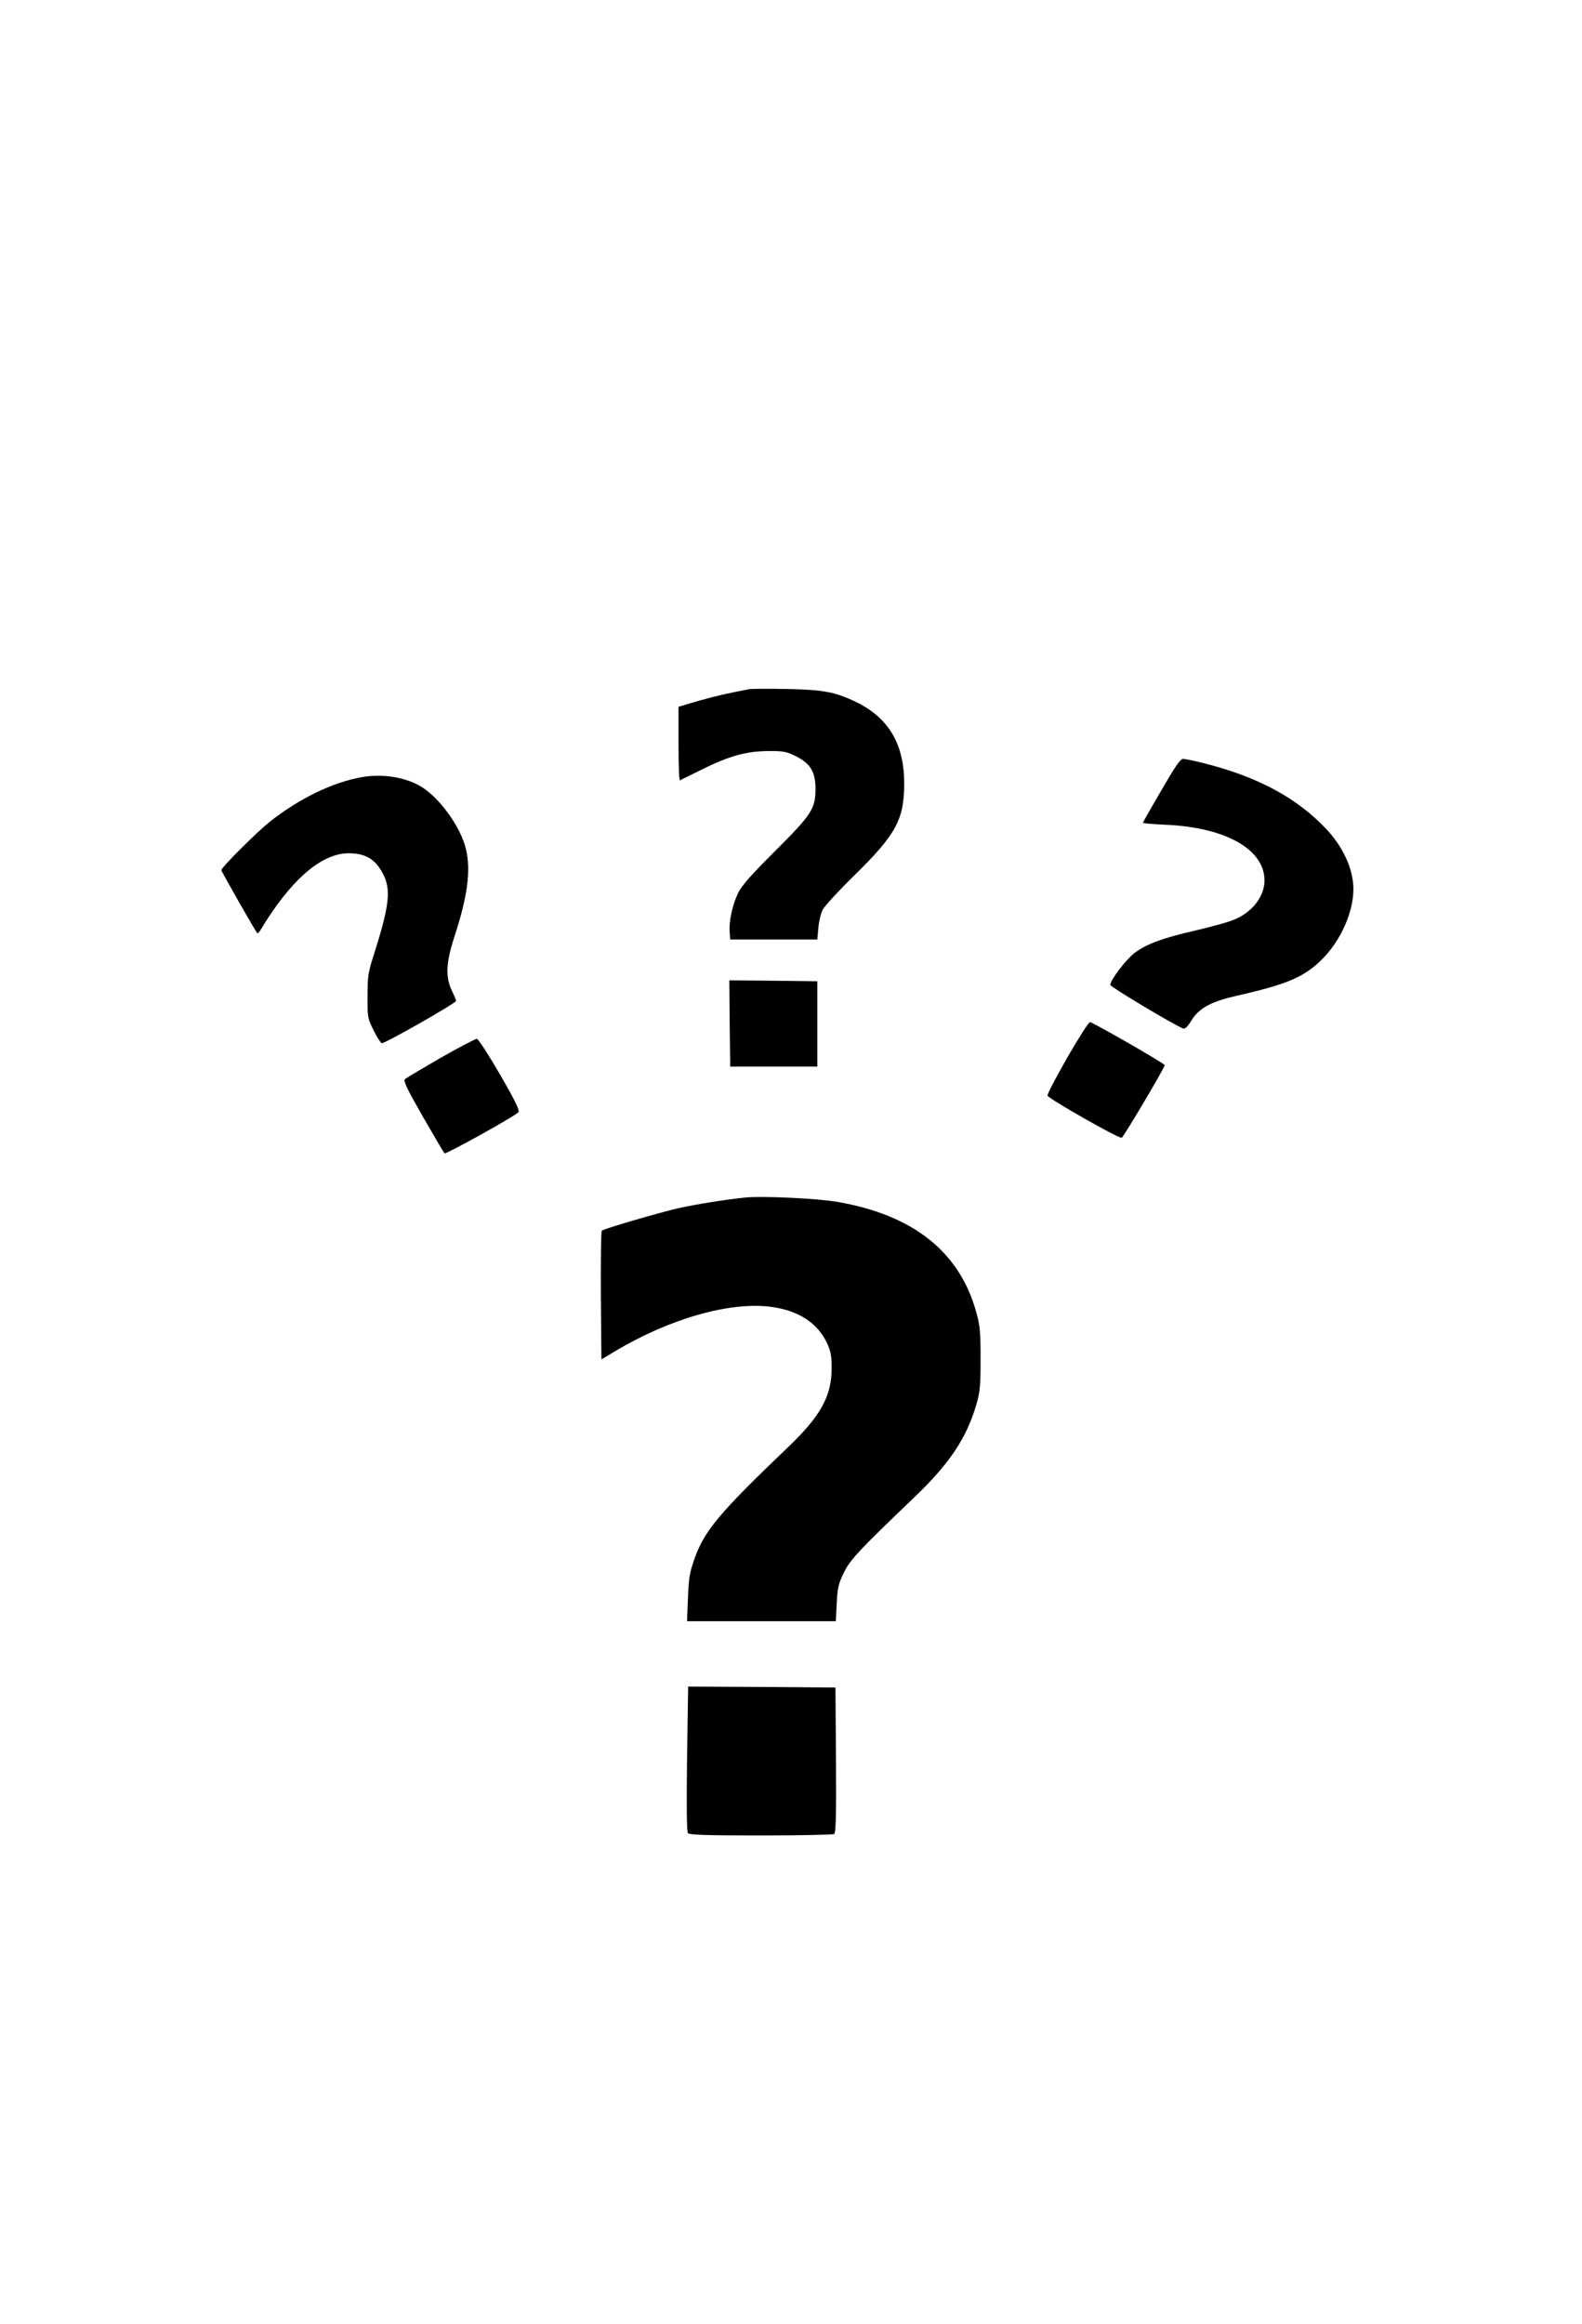 <?xml version="1.0" standalone="no"?>
<!DOCTYPE svg PUBLIC "-//W3C//DTD SVG 20010904//EN"
 "http://www.w3.org/TR/2001/REC-SVG-20010904/DTD/svg10.dtd">
<svg version="1.0" xmlns="http://www.w3.org/2000/svg"
 width="872pt" height="1280pt" viewBox="0 0 872 1280"
 preserveAspectRatio="xMidYMid meet">
<g transform="translate(0,1280) scale(0.1,-0.1)"
fill="#000000" stroke="none">
<path d="M4130 9004 c-121 -23 -190 -39 -282 -65 l-108 -32 0 -204 c0 -113 3
-203 8 -201 4 2 59 29 122 60 148 74 247 101 366 101 80 1 99 -3 148 -27 82
-40 111 -87 111 -180 0 -111 -21 -143 -225 -346 -134 -134 -182 -188 -202
-230 -31 -64 -51 -158 -46 -215 l3 -40 240 0 240 0 6 65 c3 36 14 81 24 100
10 19 89 105 176 190 227 223 272 305 273 500 1 221 -85 367 -269 455 -113 54
-178 66 -380 70 -99 2 -191 1 -205 -1z"/>
<path d="M6401 8446 c-56 -95 -101 -175 -101 -178 0 -3 57 -8 128 -11 328 -15
541 -135 542 -306 0 -92 -72 -182 -179 -221 -30 -12 -120 -36 -200 -55 -181
-41 -272 -75 -336 -123 -48 -36 -135 -150 -135 -177 0 -11 350 -220 401 -240
11 -4 25 9 46 44 43 69 108 104 253 137 278 63 372 103 472 205 100 102 168
256 168 382 0 108 -56 231 -149 330 -161 171 -375 287 -671 362 -54 14 -108
25 -119 25 -15 0 -43 -41 -120 -174z"/>
<path d="M1998 8520 c-163 -28 -349 -118 -513 -248 -72 -58 -265 -250 -265
-265 0 -7 187 -335 198 -347 2 -3 9 4 16 14 165 276 336 426 487 426 95 0 149
-33 191 -115 44 -85 34 -173 -47 -430 -36 -111 -39 -129 -39 -240 -1 -116 0
-122 32 -188 19 -38 39 -70 46 -73 13 -5 411 221 410 233 0 5 -11 31 -24 58
-35 73 -32 151 13 290 74 226 93 367 66 485 -28 126 -153 296 -258 353 -87 48
-204 65 -313 47z"/>
<path d="M4022 7163 l3 -238 240 0 240 0 0 235 0 235 -243 3 -242 2 2 -237z"/>
<path d="M5882 6973 c-62 -108 -111 -202 -108 -208 7 -18 394 -238 409 -232
10 4 237 386 237 400 0 9 -398 237 -412 237 -7 0 -64 -89 -126 -197z"/>
<path d="M2430 6974 c-102 -59 -191 -112 -198 -118 -10 -10 10 -51 99 -207 62
-107 115 -198 119 -202 6 -7 380 200 407 226 9 9 -13 56 -100 207 -62 107
-120 196 -128 198 -7 1 -97 -46 -199 -104z"/>
<path d="M4110 6204 c-102 -10 -272 -37 -371 -59 -119 -28 -410 -113 -422
-124 -4 -4 -6 -165 -5 -358 l3 -351 75 45 c303 181 638 276 865 244 149 -21
252 -89 304 -200 21 -47 25 -70 25 -141 -1 -152 -62 -261 -239 -430 -381 -364
-464 -463 -518 -619 -26 -73 -31 -106 -35 -213 l-5 -128 410 0 410 0 5 98 c4
84 9 107 38 167 35 73 81 122 387 415 198 189 291 329 345 515 20 69 23 103
23 250 0 146 -3 182 -23 254 -91 335 -348 539 -767 611 -114 19 -404 33 -505
24z"/>
<path d="M3787 3113 c-3 -266 -2 -402 5 -410 8 -10 101 -13 402 -13 215 0 397
4 404 8 9 7 12 95 10 408 l-3 399 -406 3 -406 2 -6 -397z"/>
</g>
</svg>
